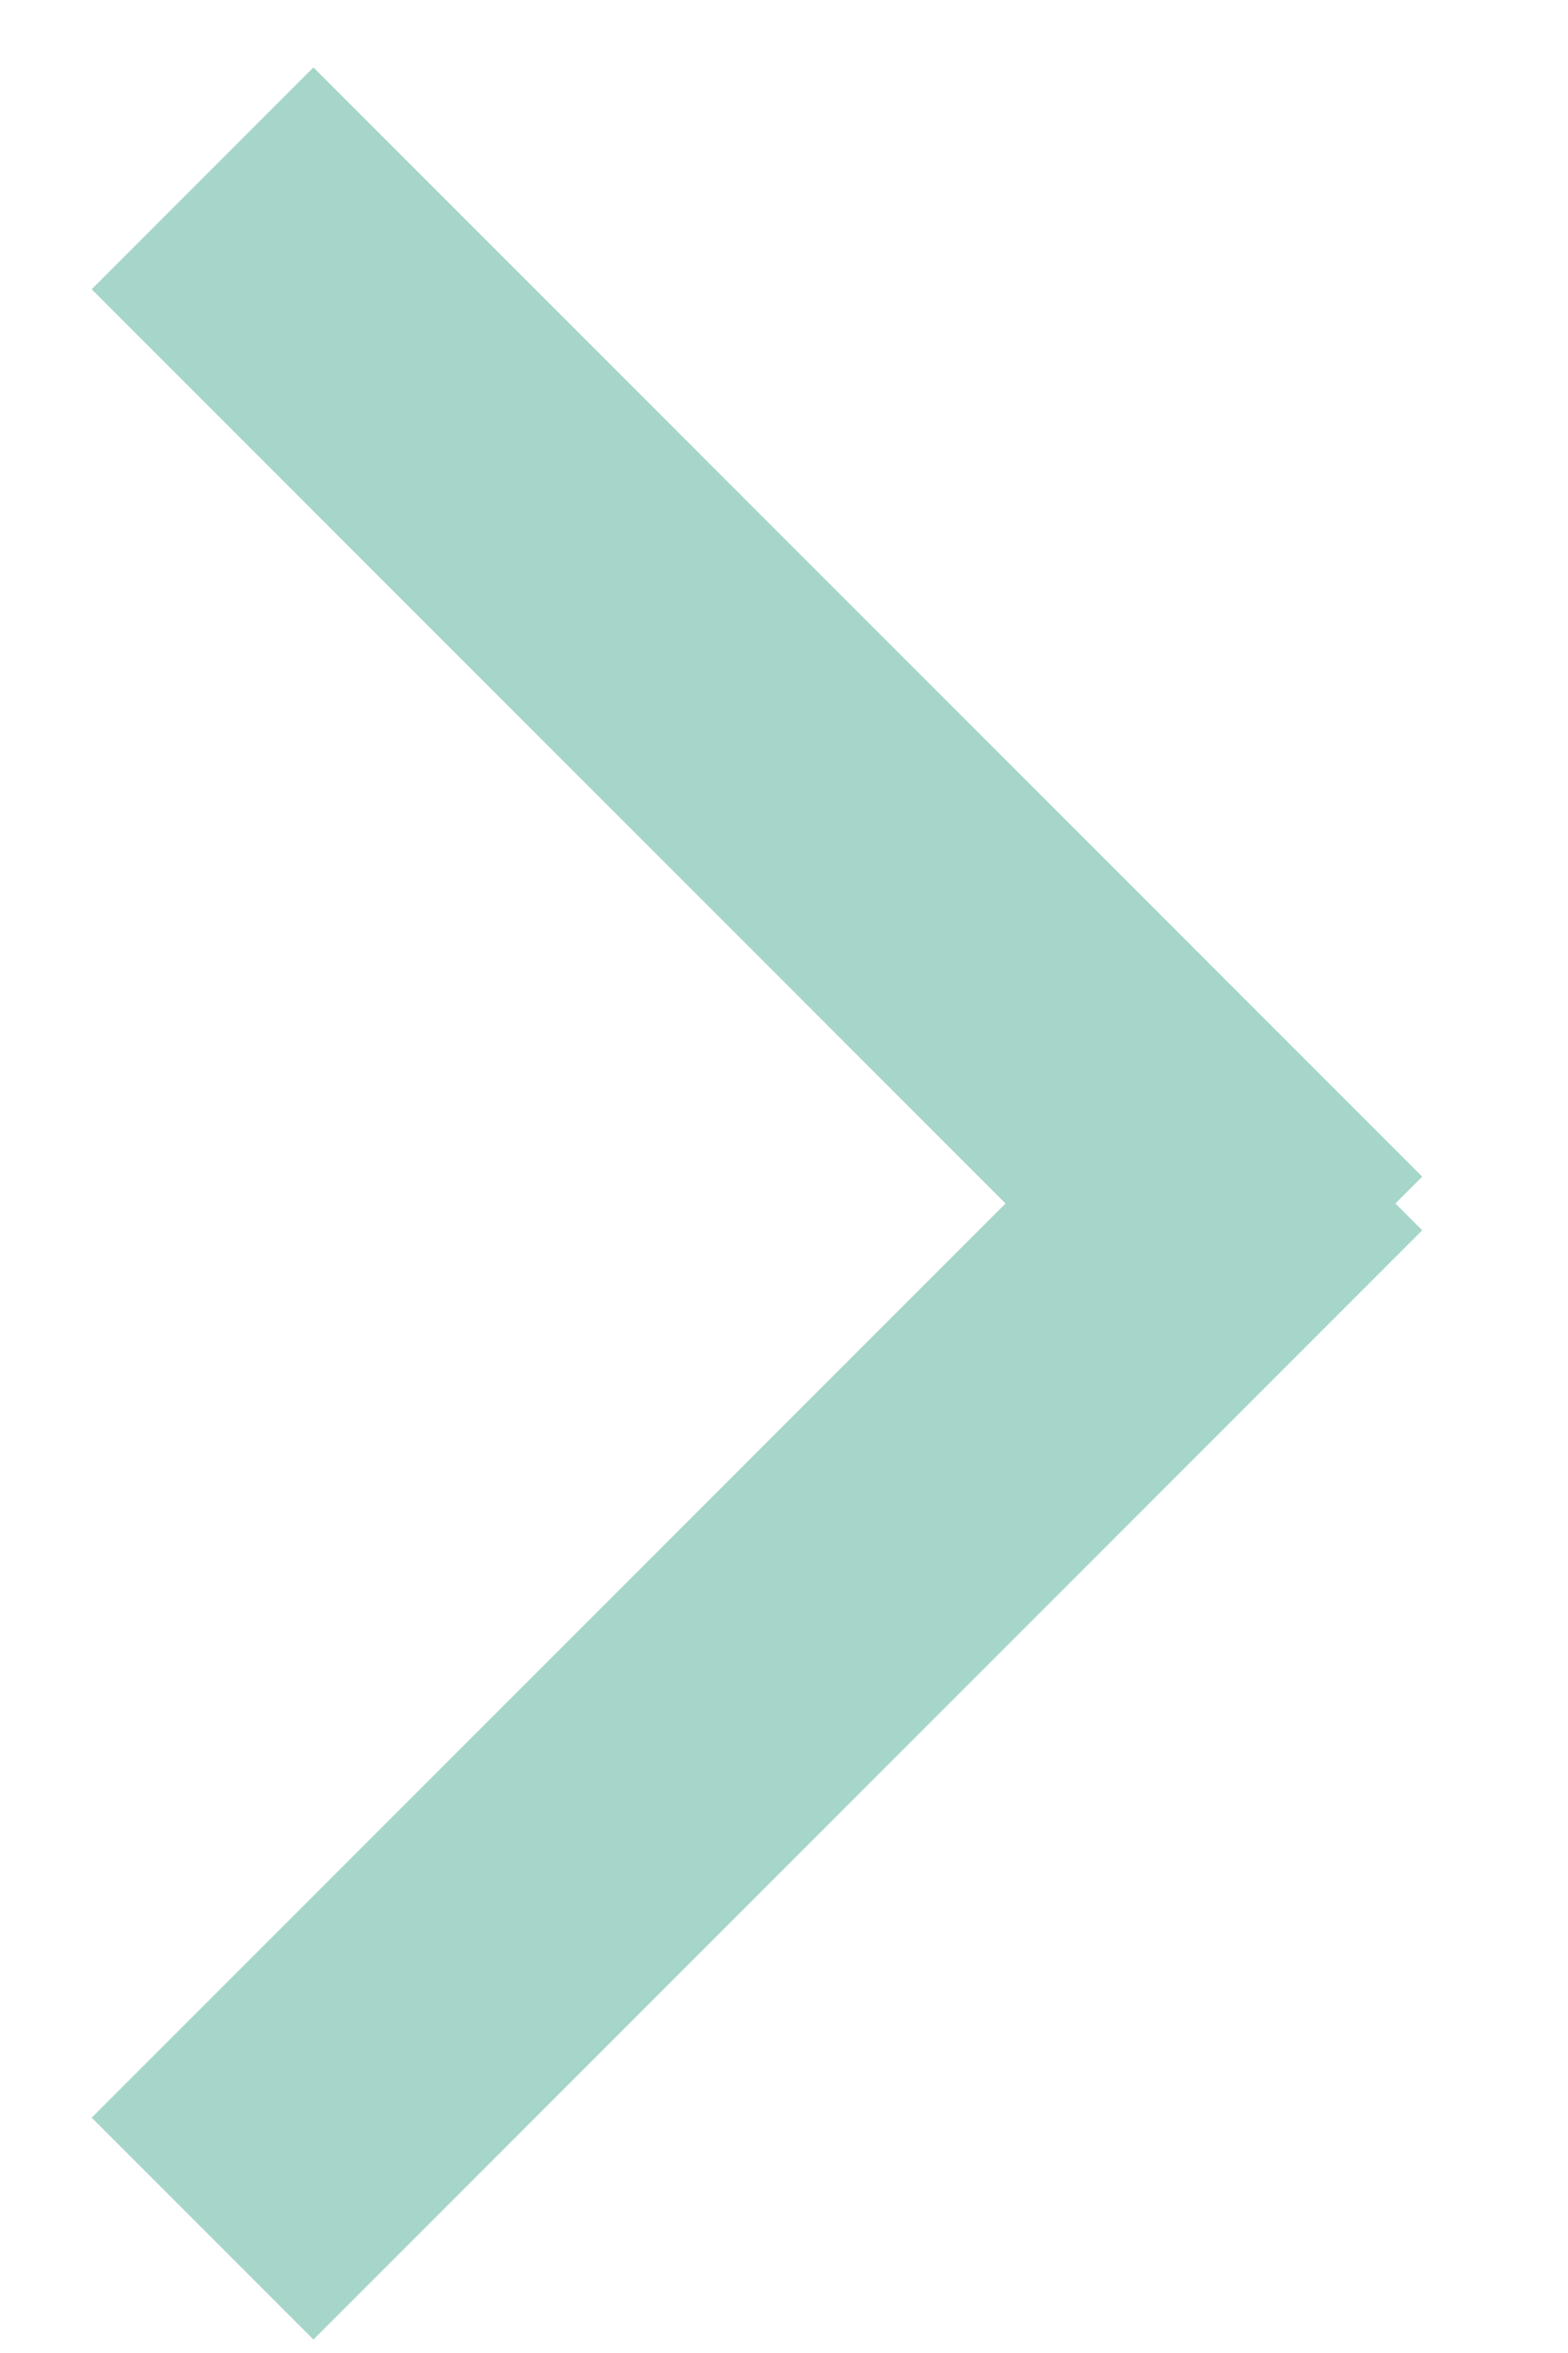 <?xml version="1.0" encoding="UTF-8"?>
<svg width="10px" height="15px" viewBox="0 0 10 15" version="1.1" xmlns="http://www.w3.org/2000/svg" xmlns:xlink="http://www.w3.org/1999/xlink">
    <title>Group</title>
    <g id="Symbols" stroke="none" stroke-width="1" fill="none" fill-rule="evenodd" stroke-linecap="square">
        <g id="button-blue" transform="translate(-154, -22)" stroke="#A6D6C9" stroke-width="2">
            <g id="Group" transform="translate(158.828, 29.672) rotate(-90) translate(-158.828, -29.672) translate(153, 26.843)">
                <line x1="0" y1="7.85046229e-17" x2="5.657" y2="5.657" id="Line-2"></line>
                <line x1="6" y1="7.85046229e-17" x2="11.657" y2="5.657" id="Line-2-Copy" transform="translate(8.828, 2.828) scale(-1, 1) translate(-8.828, -2.828) "></line>
            </g>
        </g>
    </g>
</svg>